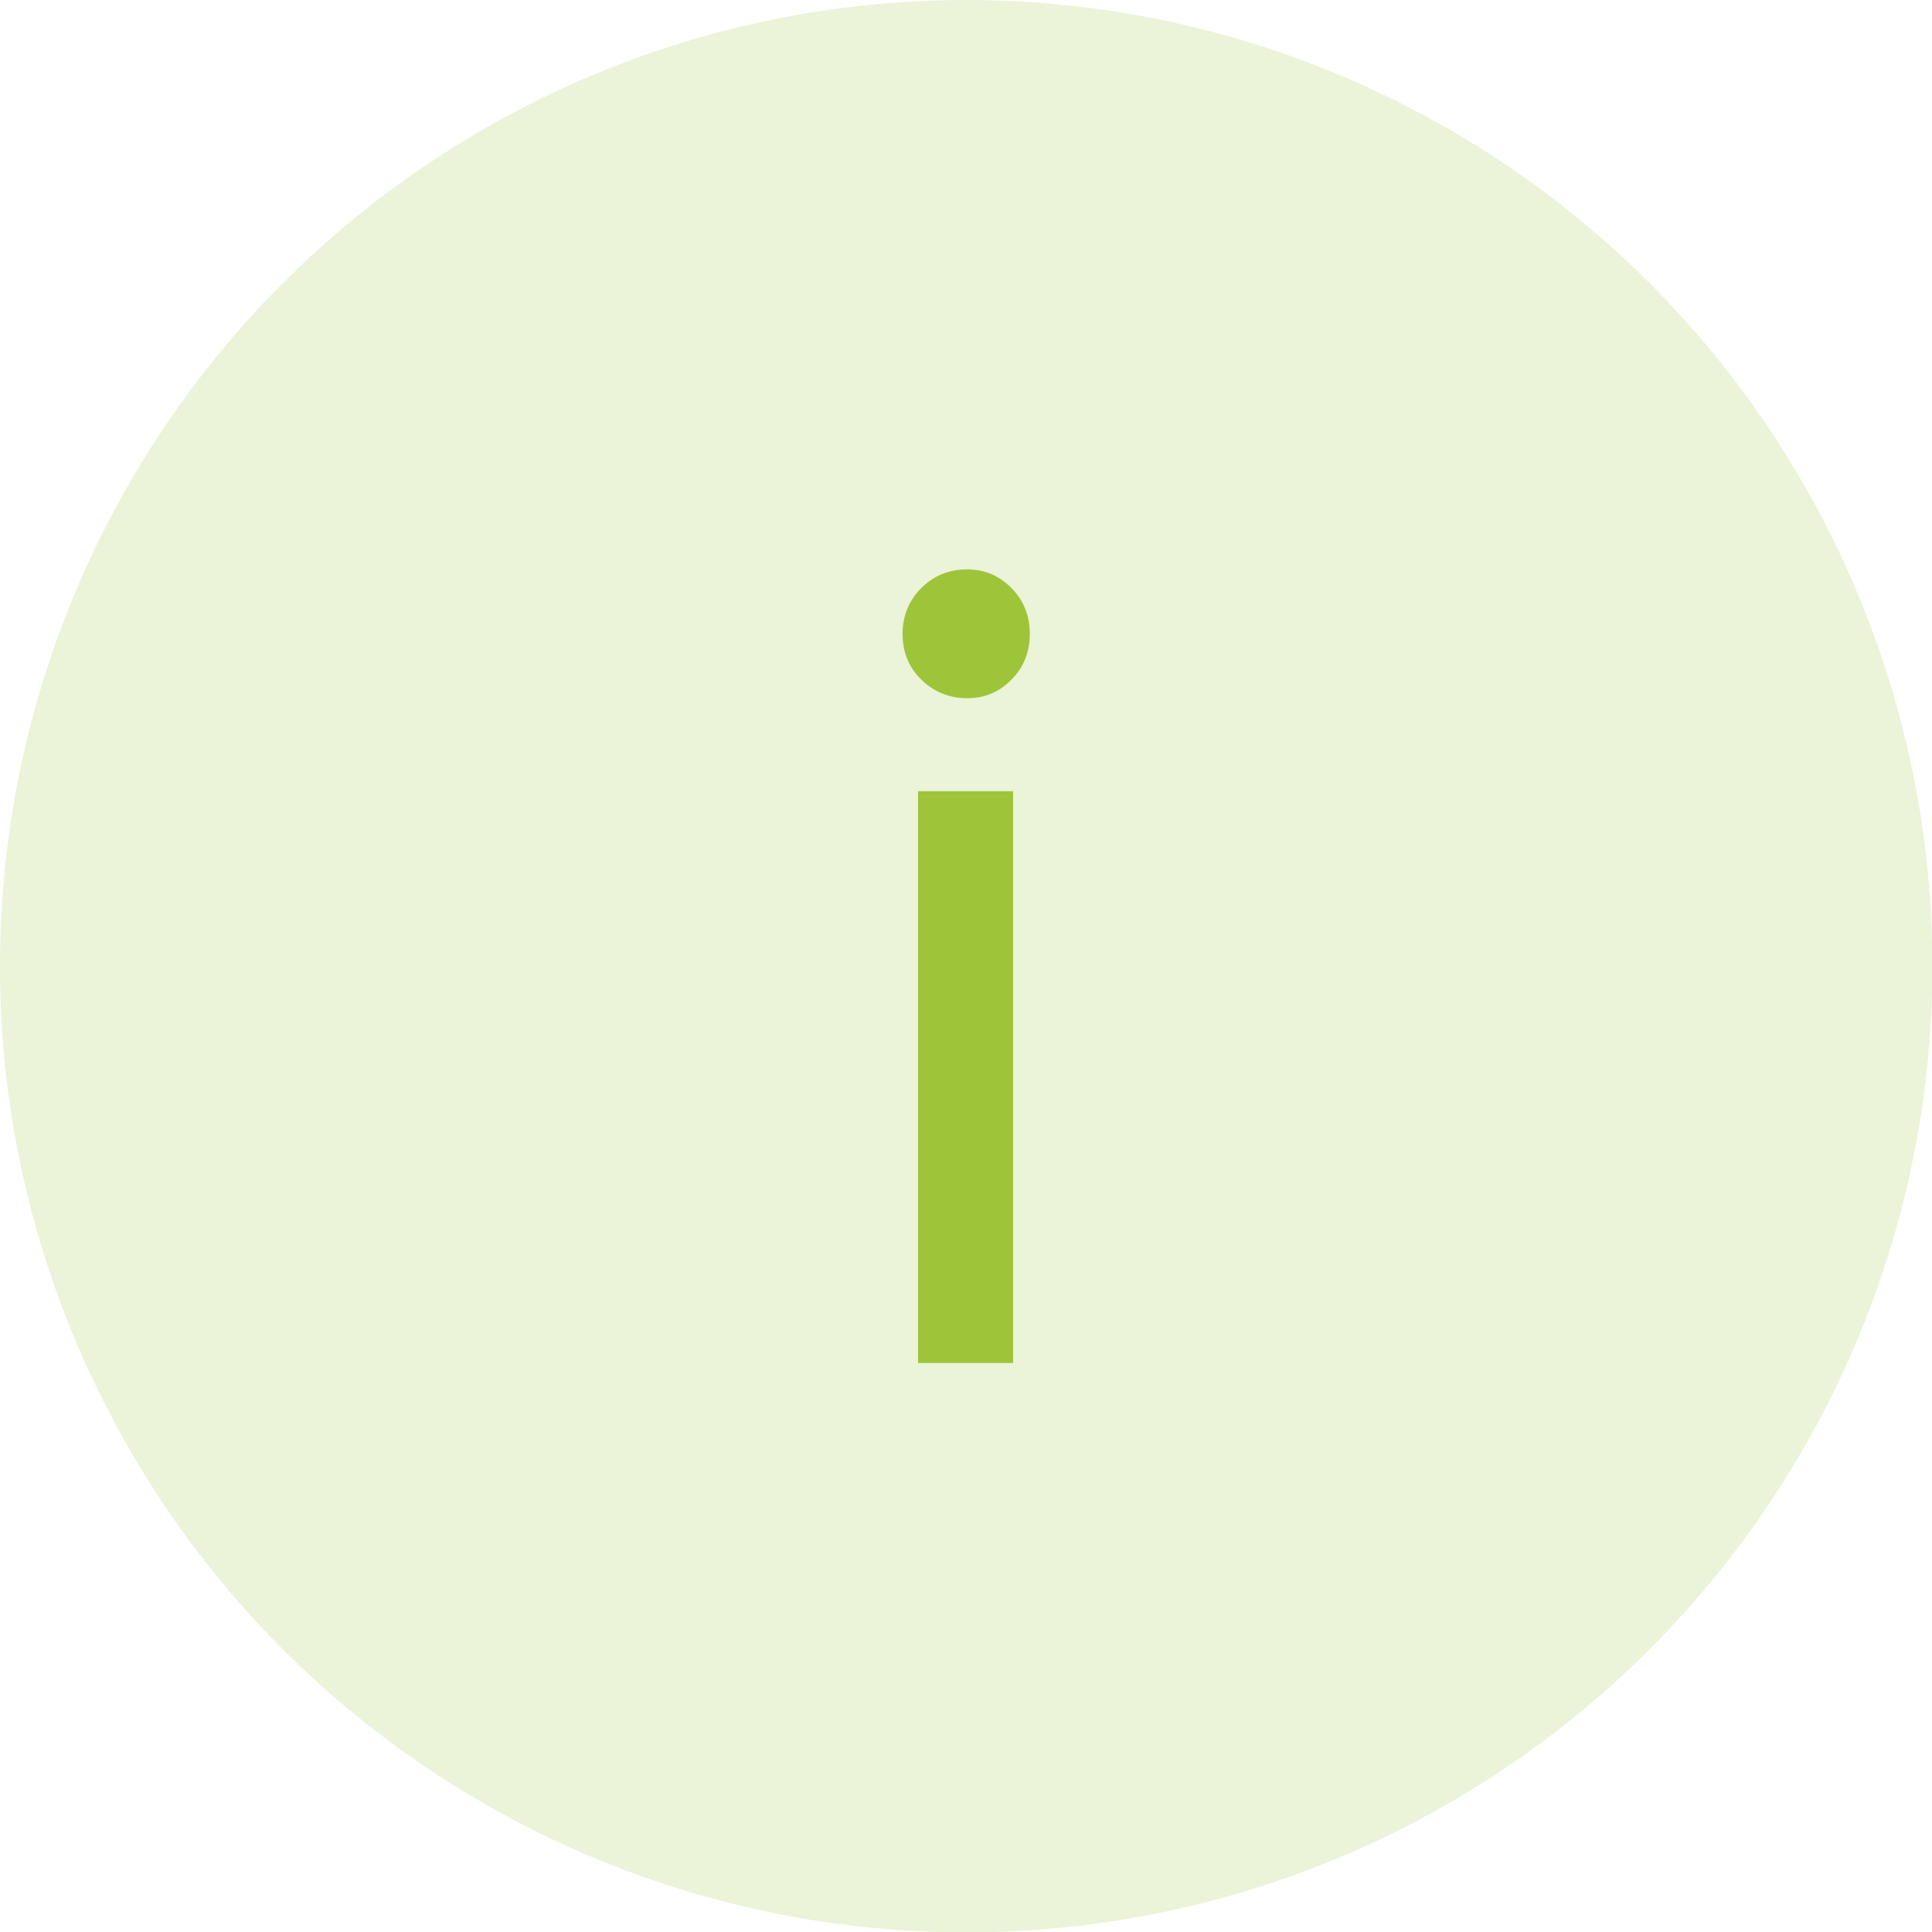 <?xml version="1.0" encoding="UTF-8"?>
<svg xmlns="http://www.w3.org/2000/svg" id="Warstwa_2" data-name="Warstwa 2" viewBox="0 0 48.59 48.59">
  <defs>
    <style>
      .cls-1 {
        fill: #9fc53c;
        opacity: .2;
      }

      .cls-2 {
        fill: #9ec43a;
      }
    </style>
  </defs>
  <g id="Warstwa_1-2" data-name="Warstwa 1">
    <circle class="cls-1" cx="24.3" cy="24.3" r="24.3"></circle>
    <path class="cls-2" d="m23.17,17.09c-.32-.31-.47-.7-.47-1.15s.16-.84.47-1.15.7-.47,1.15-.47.81.16,1.12.47c.31.32.46.7.46,1.15s-.15.84-.46,1.15c-.31.32-.68.47-1.12.47s-.84-.16-1.15-.47Zm2.31,2.81v14.38h-2.39v-14.38h2.39Z"></path>
  </g>
</svg>
